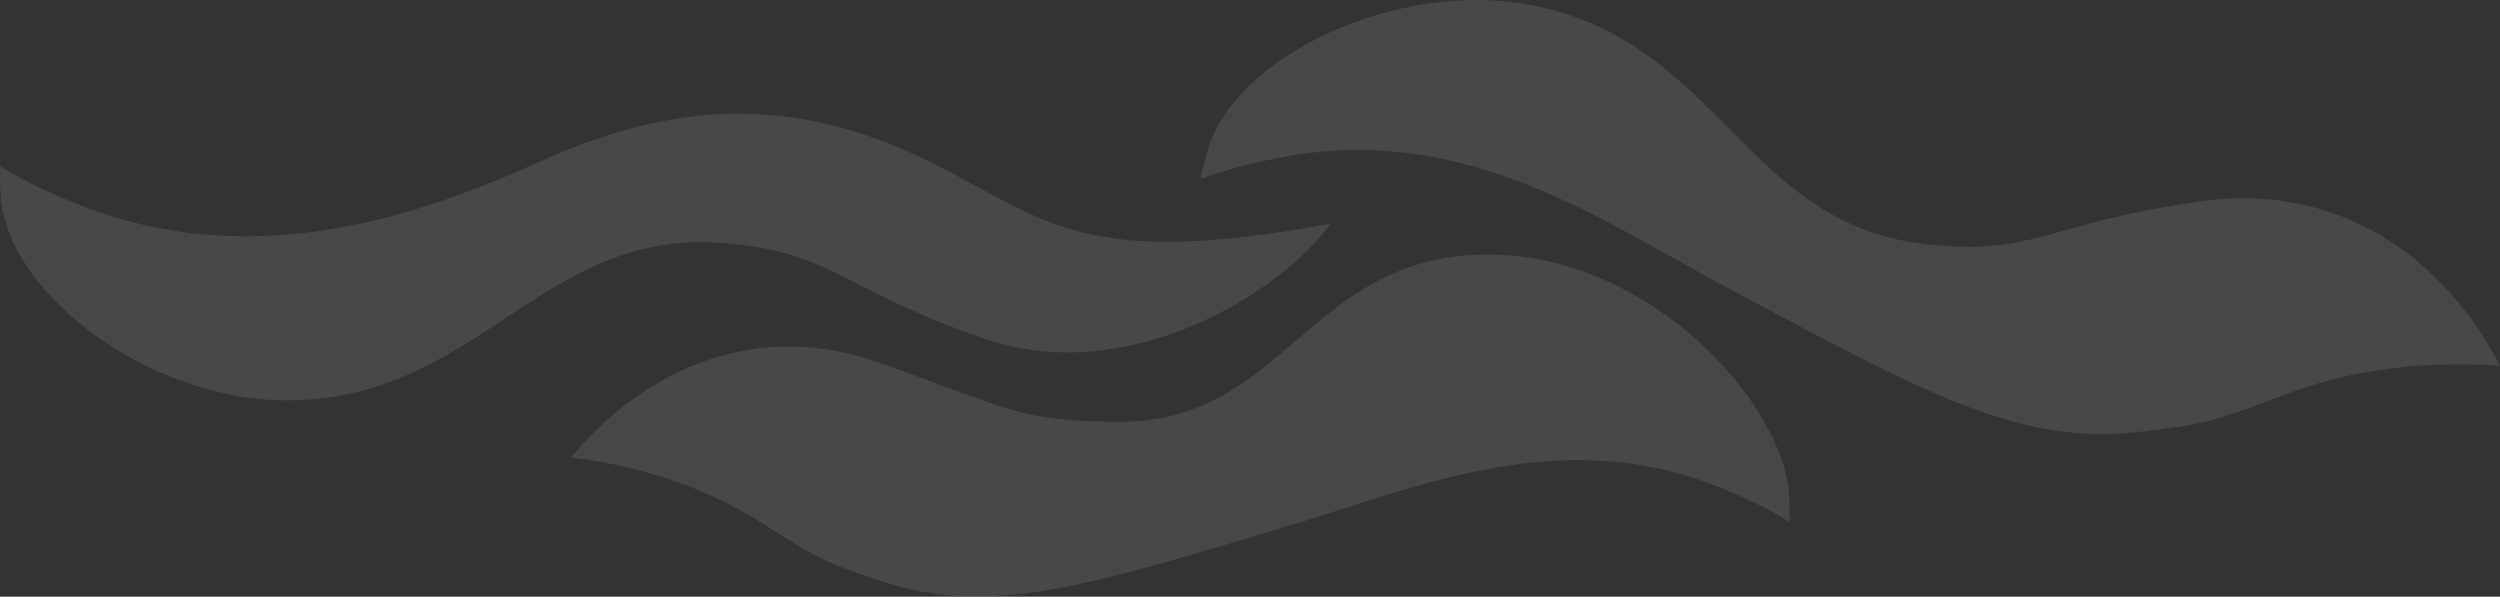 <?xml version="1.0" encoding="utf-8"?>
<svg xmlns="http://www.w3.org/2000/svg" fill="none" height="100%" overflow="visible" preserveAspectRatio="none" style="display: block;" viewBox="0 0 2032 485" width="100%">
<rect x="0" y="0" width="2032" height="485" fill="#333333" stroke="none"/>
<g clip-path="url(#clip0_0_128)" id="Modo_de_isolamento">
<path clip-rule="evenodd" d="M754.052 130.692C632.605 70.878 533.165 88.812 437.586 131.924C332.956 179.127 200.668 220.965 63.319 166.037C51.672 161.381 24.429 150.483 0.087 134.951C-0.065 142.884 0.022 150.525 0.436 157.77C4.929 238.94 120.989 324.141 229.895 325.393C388.161 327.21 439.048 185.265 588.283 197.541C676.861 204.827 682.074 234.201 799.115 275.037C916.898 316.145 1042.42 237.02 1081.49 181.841C876.59 219.441 850.94 178.375 754.074 130.65L754.052 130.692Z" fill="white" fill-opacity="0.1" fill-rule="evenodd" id="Vector"/>
<path clip-rule="evenodd" d="M1858.51 320.257C1797.39 343.348 1794.41 344.099 1742.3 350.634C1643.82 362.972 1569.5 322.575 1403.12 233.45C1302.31 179.44 1191.12 100.336 1044.56 127.372C1032.13 129.669 1003.05 135.034 975.812 145.494C977.426 137.707 979.215 130.253 981.221 123.239C1003.62 44.719 1136.06 -16.096 1242.85 3.821C1398.09 32.798 1416.39 181.528 1565.1 198.501C1653.37 208.585 1664.97 180.86 1788.54 163.636C1912.89 146.308 1993.94 222.99 2032.02 297.209C1957.56 292.261 1900.96 304.224 1858.53 320.237L1858.51 320.257Z" fill="white" fill-opacity="0.1" fill-rule="evenodd" id="Vector_2"/>
<path clip-rule="evenodd" d="M617.119 423.83C667.853 455.814 670.405 457.024 716.384 472.348C803.26 501.305 879.055 478.027 1048.47 427.107C1151.11 396.251 1268.37 344.454 1395.86 395.437C1406.66 399.758 1431.96 409.863 1454.56 424.289C1454.69 416.94 1454.6 409.821 1454.23 403.098C1450.06 327.752 1341.11 206.894 1209.57 206.894C1062.64 206.894 1044.78 344.642 907.476 342.888C824.94 341.845 821.538 332.178 712.894 294.244C603.552 256.081 514.167 311.113 464.328 371.636C532.969 380.572 581.893 401.637 617.097 423.83H617.119Z" fill="white" fill-opacity="0.1" fill-rule="evenodd" id="Vector_3"/>
</g>
<defs>
<clipPath id="clip0_0_128">
<rect fill="white" height="485" width="2032"/>
</clipPath>
</defs>
</svg>